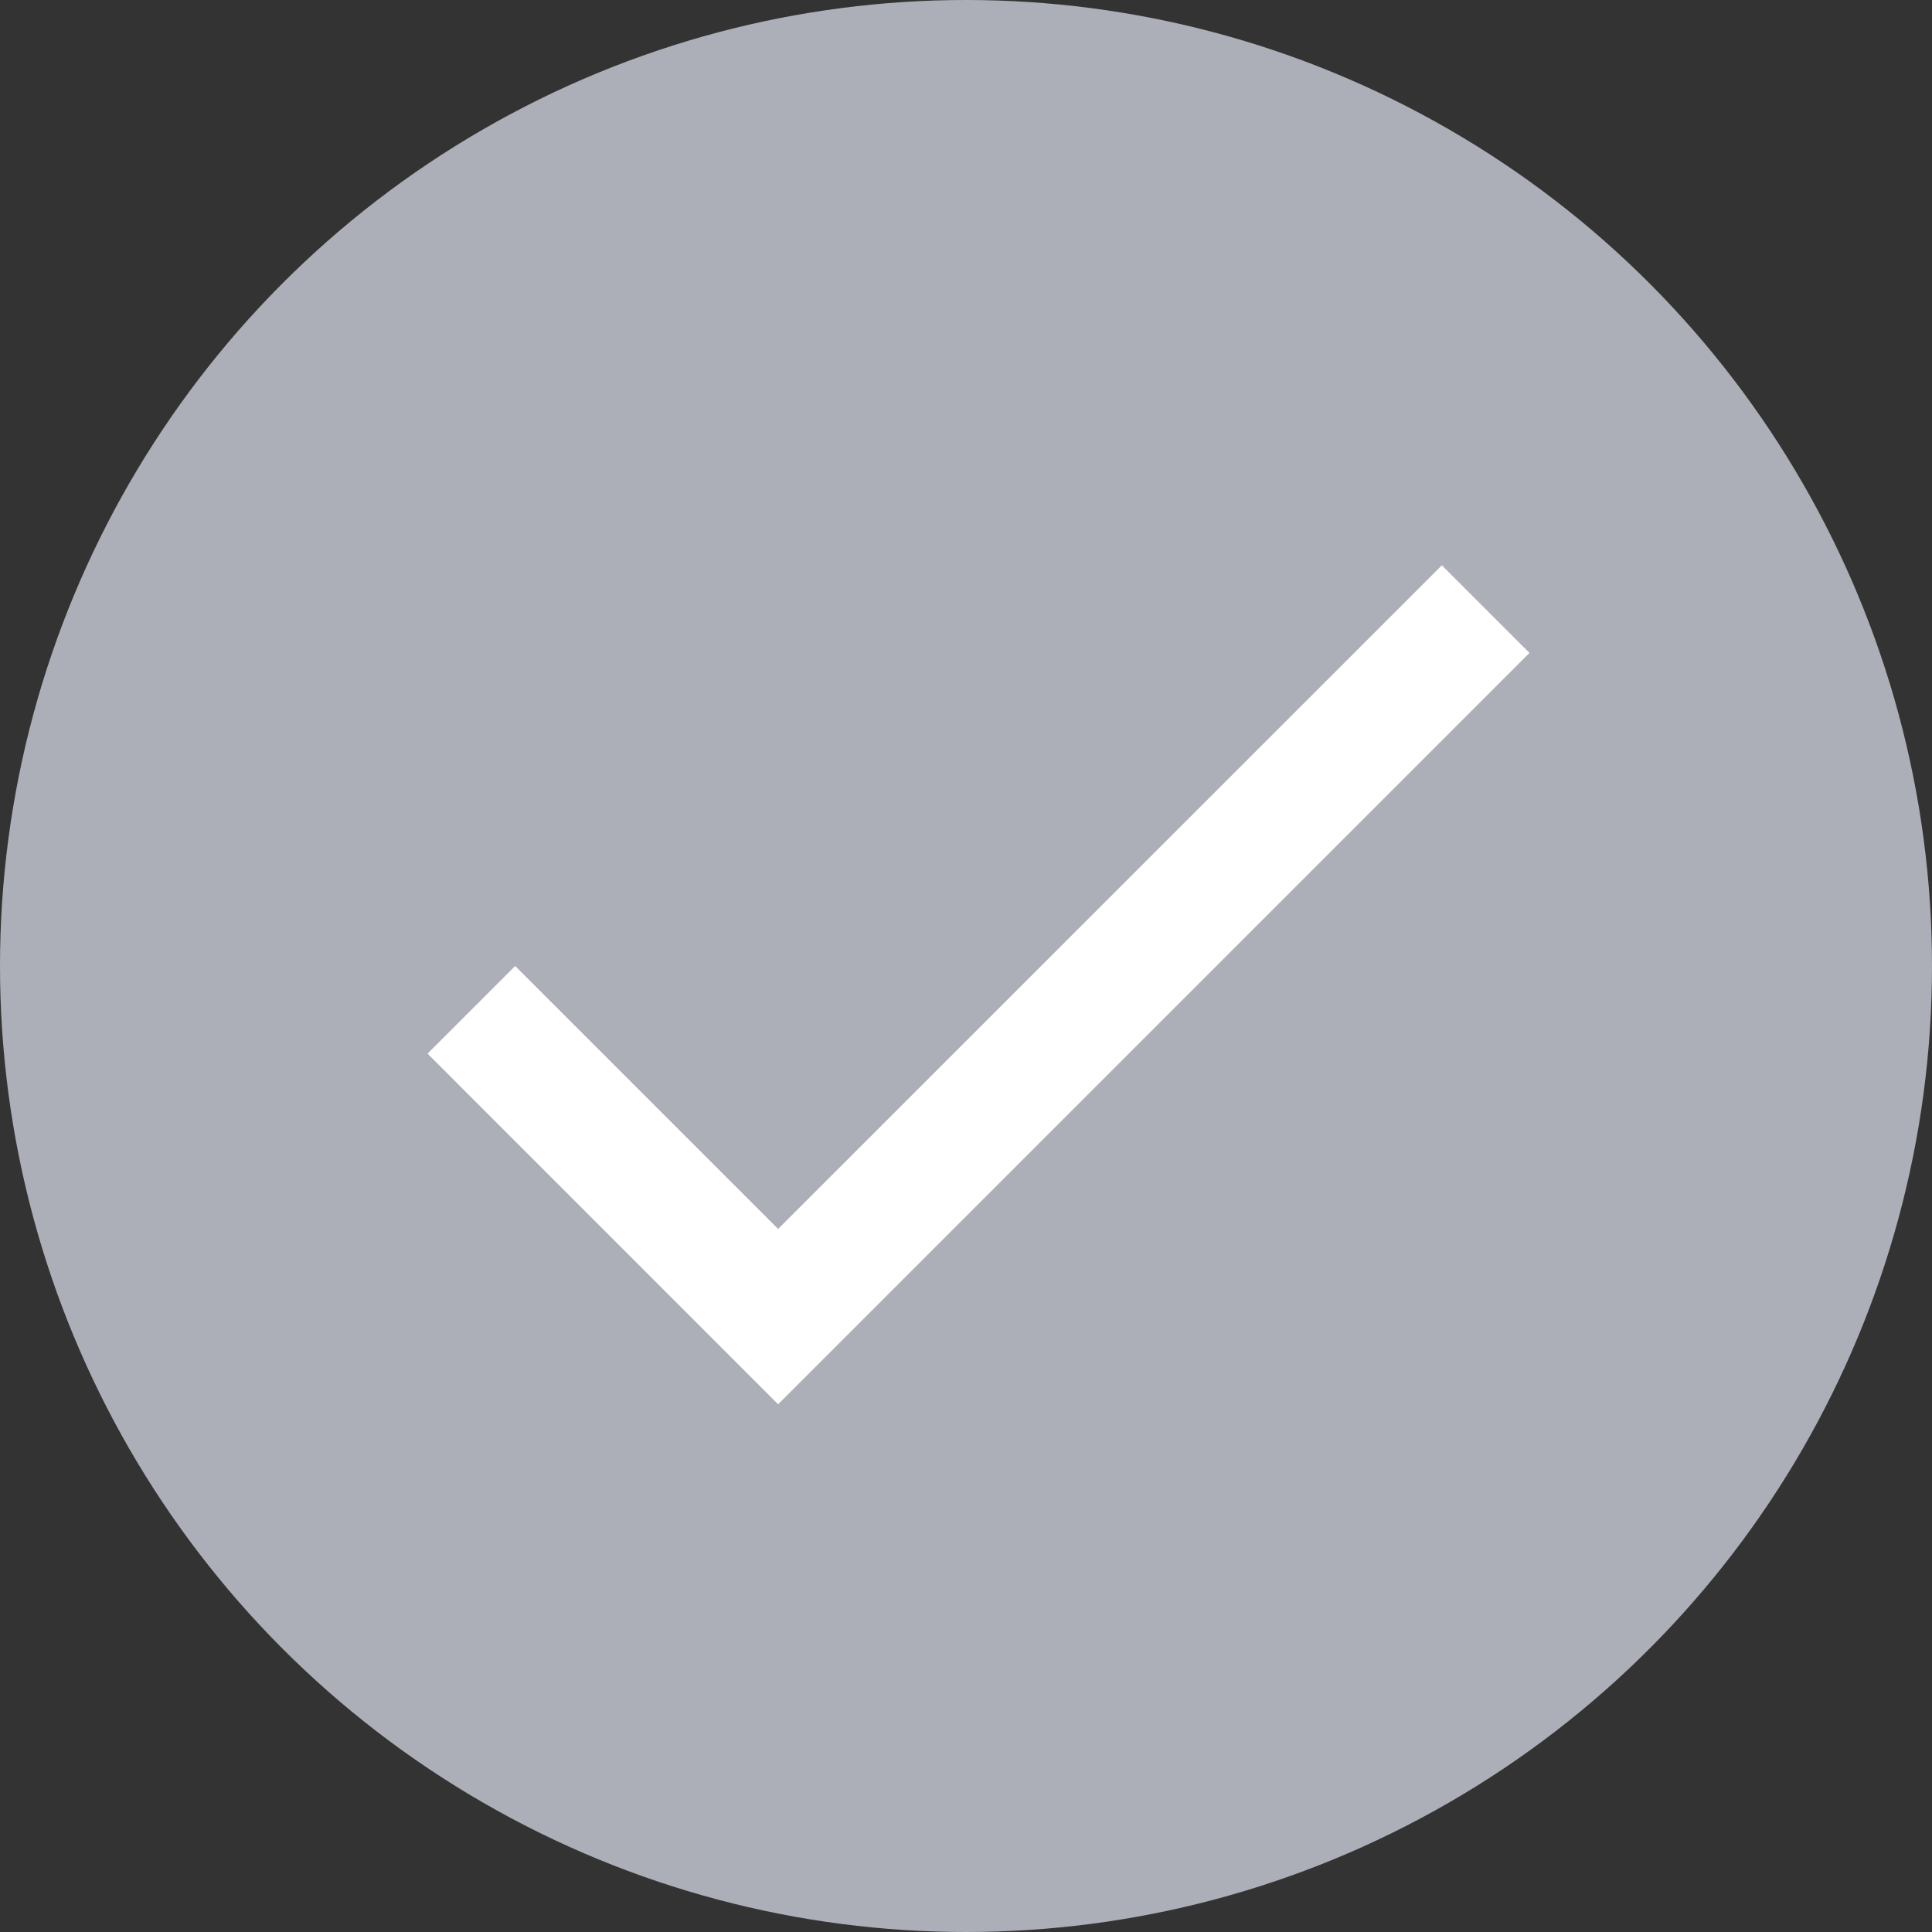 <svg width="20" height="20" viewBox="0 0 20 20" fill="none" xmlns="http://www.w3.org/2000/svg">
<rect x="0" y="0" width="20" height="20" fill="#333333" stroke="none"/>
<circle cx="10" cy="10" r="10" fill="#ADAFB8"/>
<path d="M8.055 12.722L5.333 10L4.426 10.907L8.055 14.537L15.833 6.759L14.926 5.852L8.055 12.722Z" fill="white"/>
</svg>
